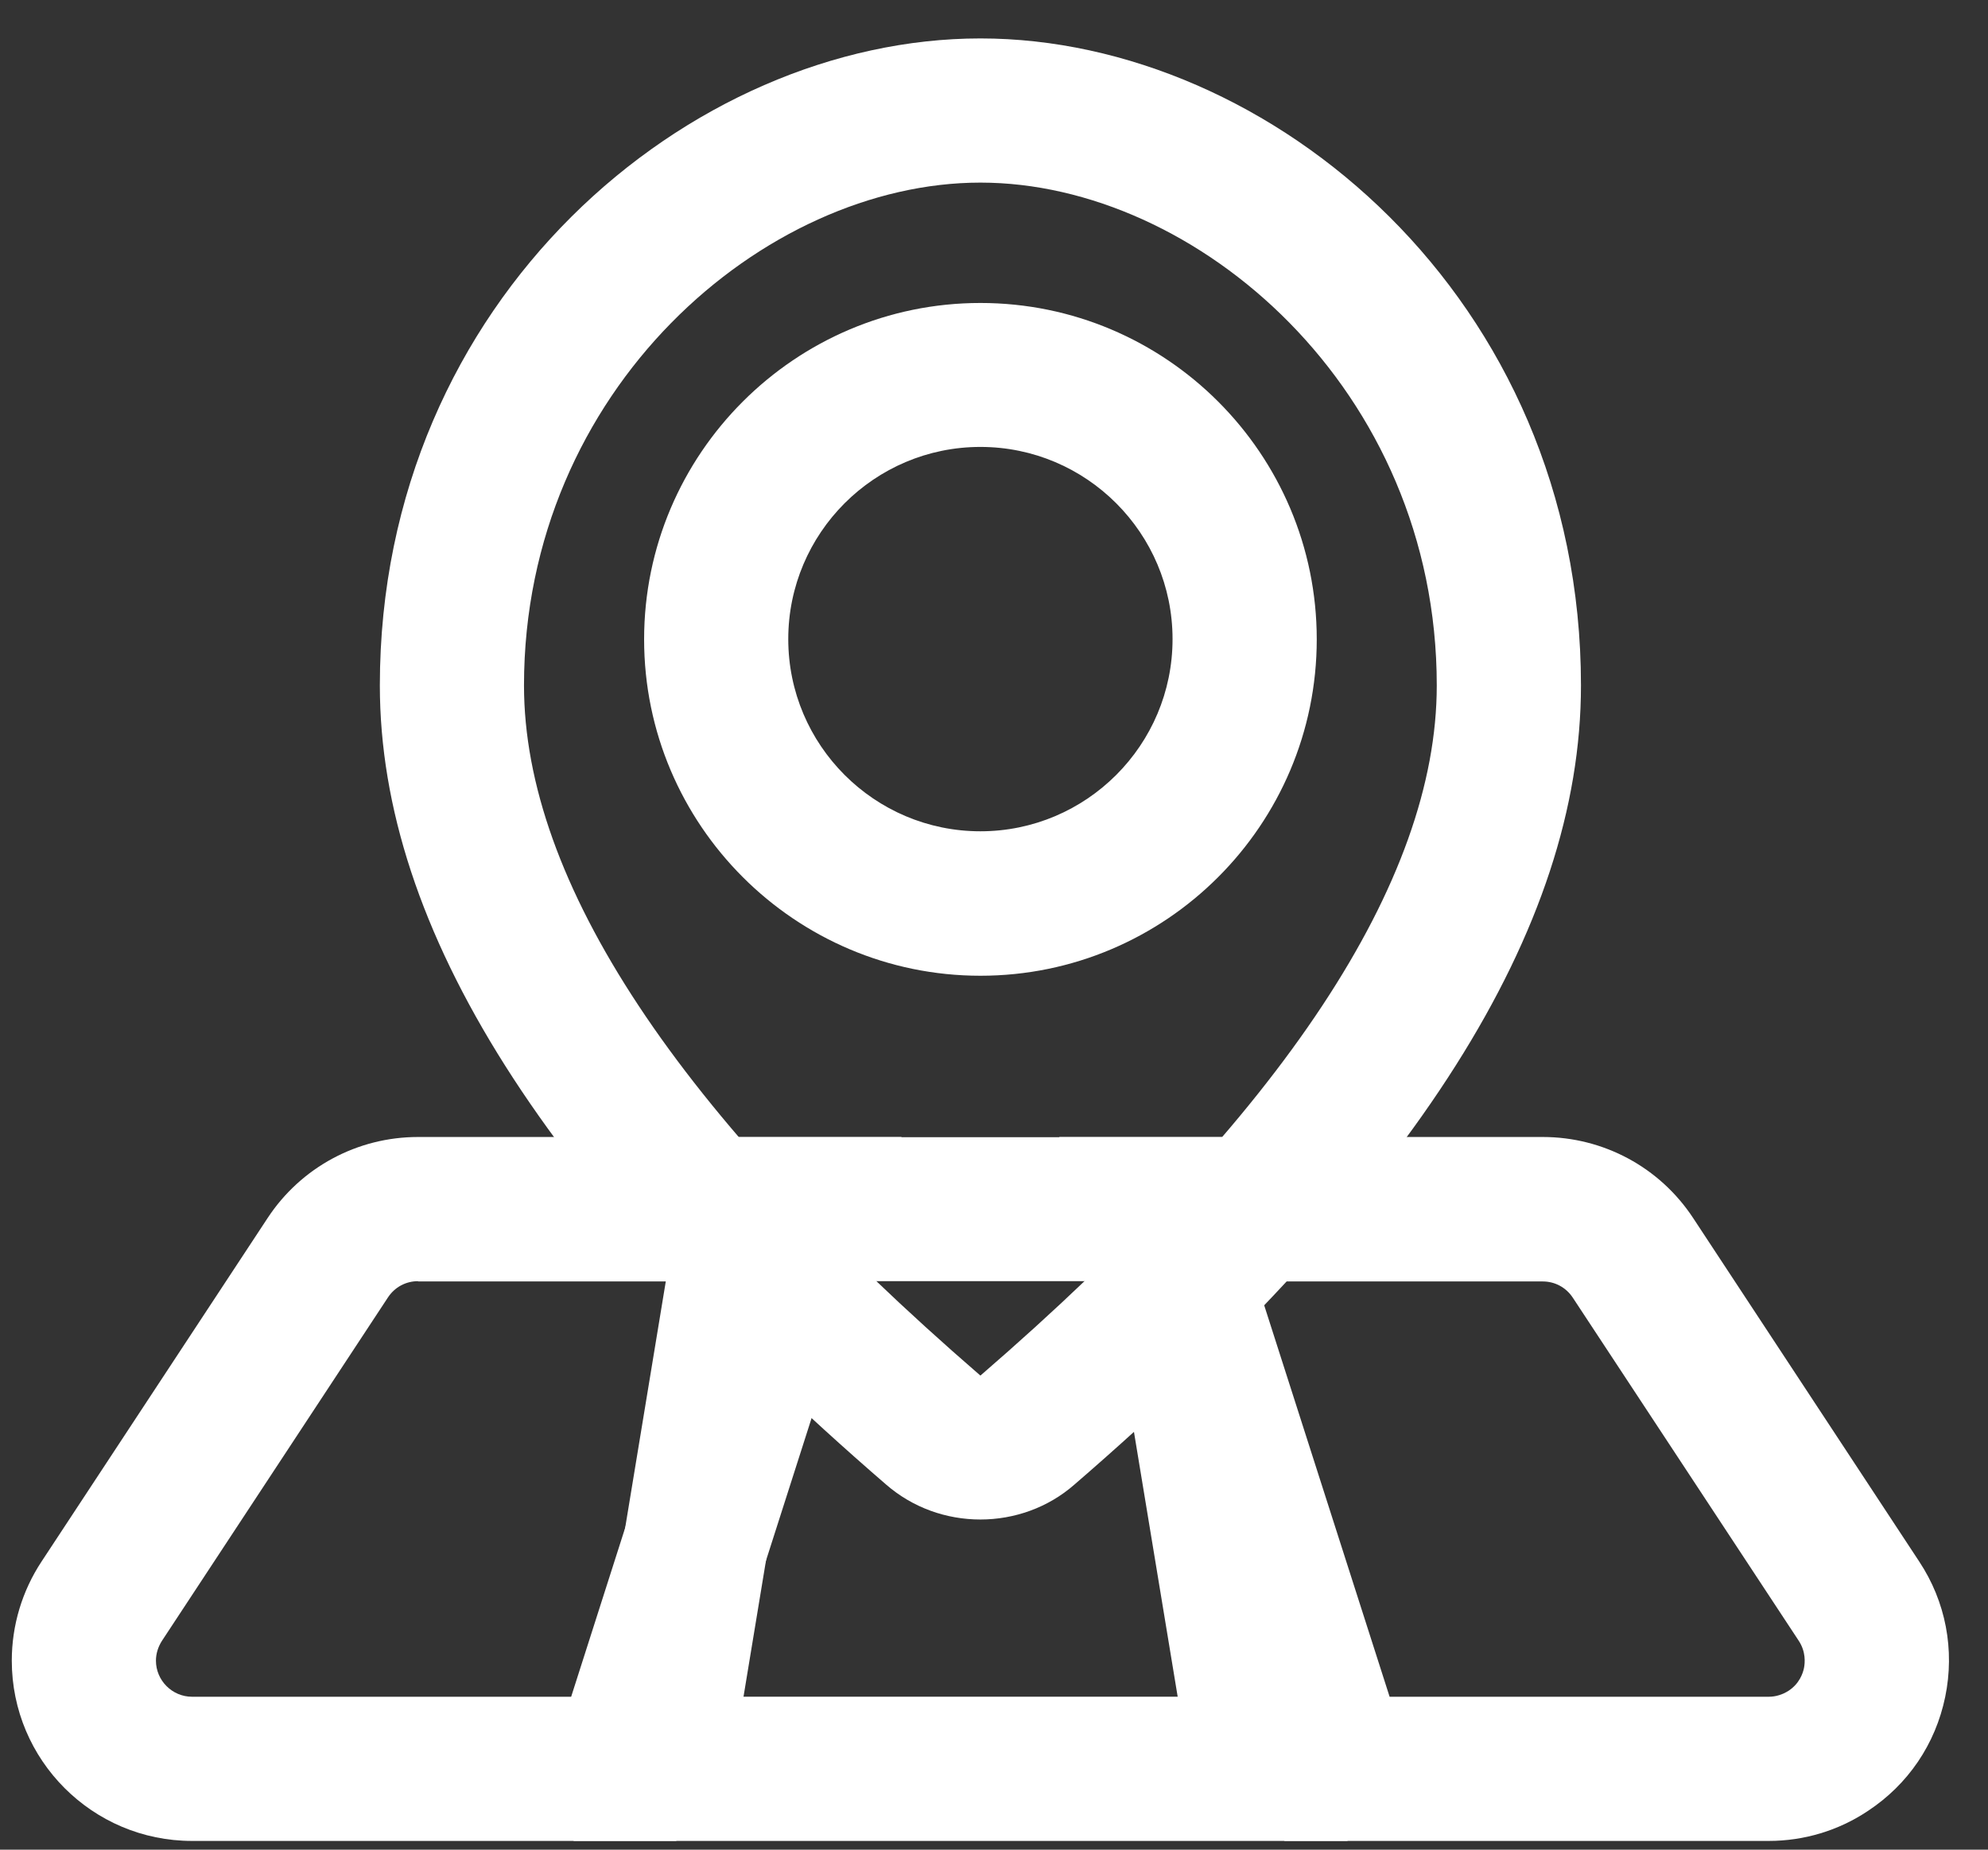 <svg width="43" height="40" viewBox="0 0 43 40" fill="none" xmlns="http://www.w3.org/2000/svg">
<rect x="0" y="0" width="43" height="40" fill="#333333" stroke="none"/>
<path d="M14.628 39.811H4.153C2.002 39.811 0.255 38.064 0.255 35.913C0.255 35.151 0.478 34.406 0.9 33.767L5.789 26.34C6.51 25.244 7.729 24.588 9.042 24.588H19.5L14.628 39.811ZM9.042 27.706C8.778 27.706 8.538 27.835 8.391 28.058L3.502 35.485C3.42 35.614 3.373 35.761 3.373 35.913C3.373 36.341 3.725 36.693 4.153 36.693H12.354L15.226 27.712H9.042V27.706Z" fill="white"/>
<path d="M29.148 39.811H12.406L14.915 24.593H26.639L29.148 39.811ZM16.082 36.692H25.473L23.989 27.706H17.565L16.082 36.692Z" fill="white"/>
<path d="M38.258 39.811H27.782L22.911 24.588H33.369C34.682 24.588 35.901 25.244 36.622 26.34L41.511 33.767C42.086 34.635 42.285 35.678 42.074 36.698C41.863 37.718 41.271 38.592 40.397 39.166C39.764 39.588 39.02 39.811 38.258 39.811ZM30.057 36.693H38.258C38.41 36.693 38.557 36.646 38.686 36.564C38.92 36.411 38.996 36.188 39.02 36.071C39.043 35.954 39.061 35.719 38.908 35.485L34.02 28.064C33.873 27.841 33.633 27.712 33.369 27.712H27.179L30.057 36.693Z" fill="white"/>
<path d="M21.206 32.86C20.473 32.86 19.746 32.608 19.166 32.104C11.797 25.738 8.216 20.081 8.216 14.823C8.216 6.452 14.934 0.831 21.206 0.831C27.478 0.831 34.196 6.452 34.196 14.823C34.196 20.081 30.614 25.738 23.24 32.104C22.666 32.608 21.933 32.86 21.206 32.86ZM21.206 3.949C16.534 3.949 11.334 8.416 11.334 14.823C11.334 19.061 14.658 24.085 21.206 29.748C27.759 24.085 31.077 19.061 31.077 14.823C31.077 8.416 25.878 3.949 21.206 3.949Z" fill="white"/>
<path d="M21.206 21.101C17.197 21.101 13.932 17.836 13.932 13.826C13.932 9.817 17.197 6.552 21.206 6.552C25.216 6.552 28.481 9.811 28.481 13.826C28.481 17.842 25.216 21.101 21.206 21.101ZM21.206 9.665C18.914 9.665 17.05 11.529 17.05 13.821C17.05 16.113 18.914 17.977 21.206 17.977C23.498 17.977 25.362 16.113 25.362 13.821C25.362 11.529 23.498 9.665 21.206 9.665Z" fill="white"/>
</svg>
